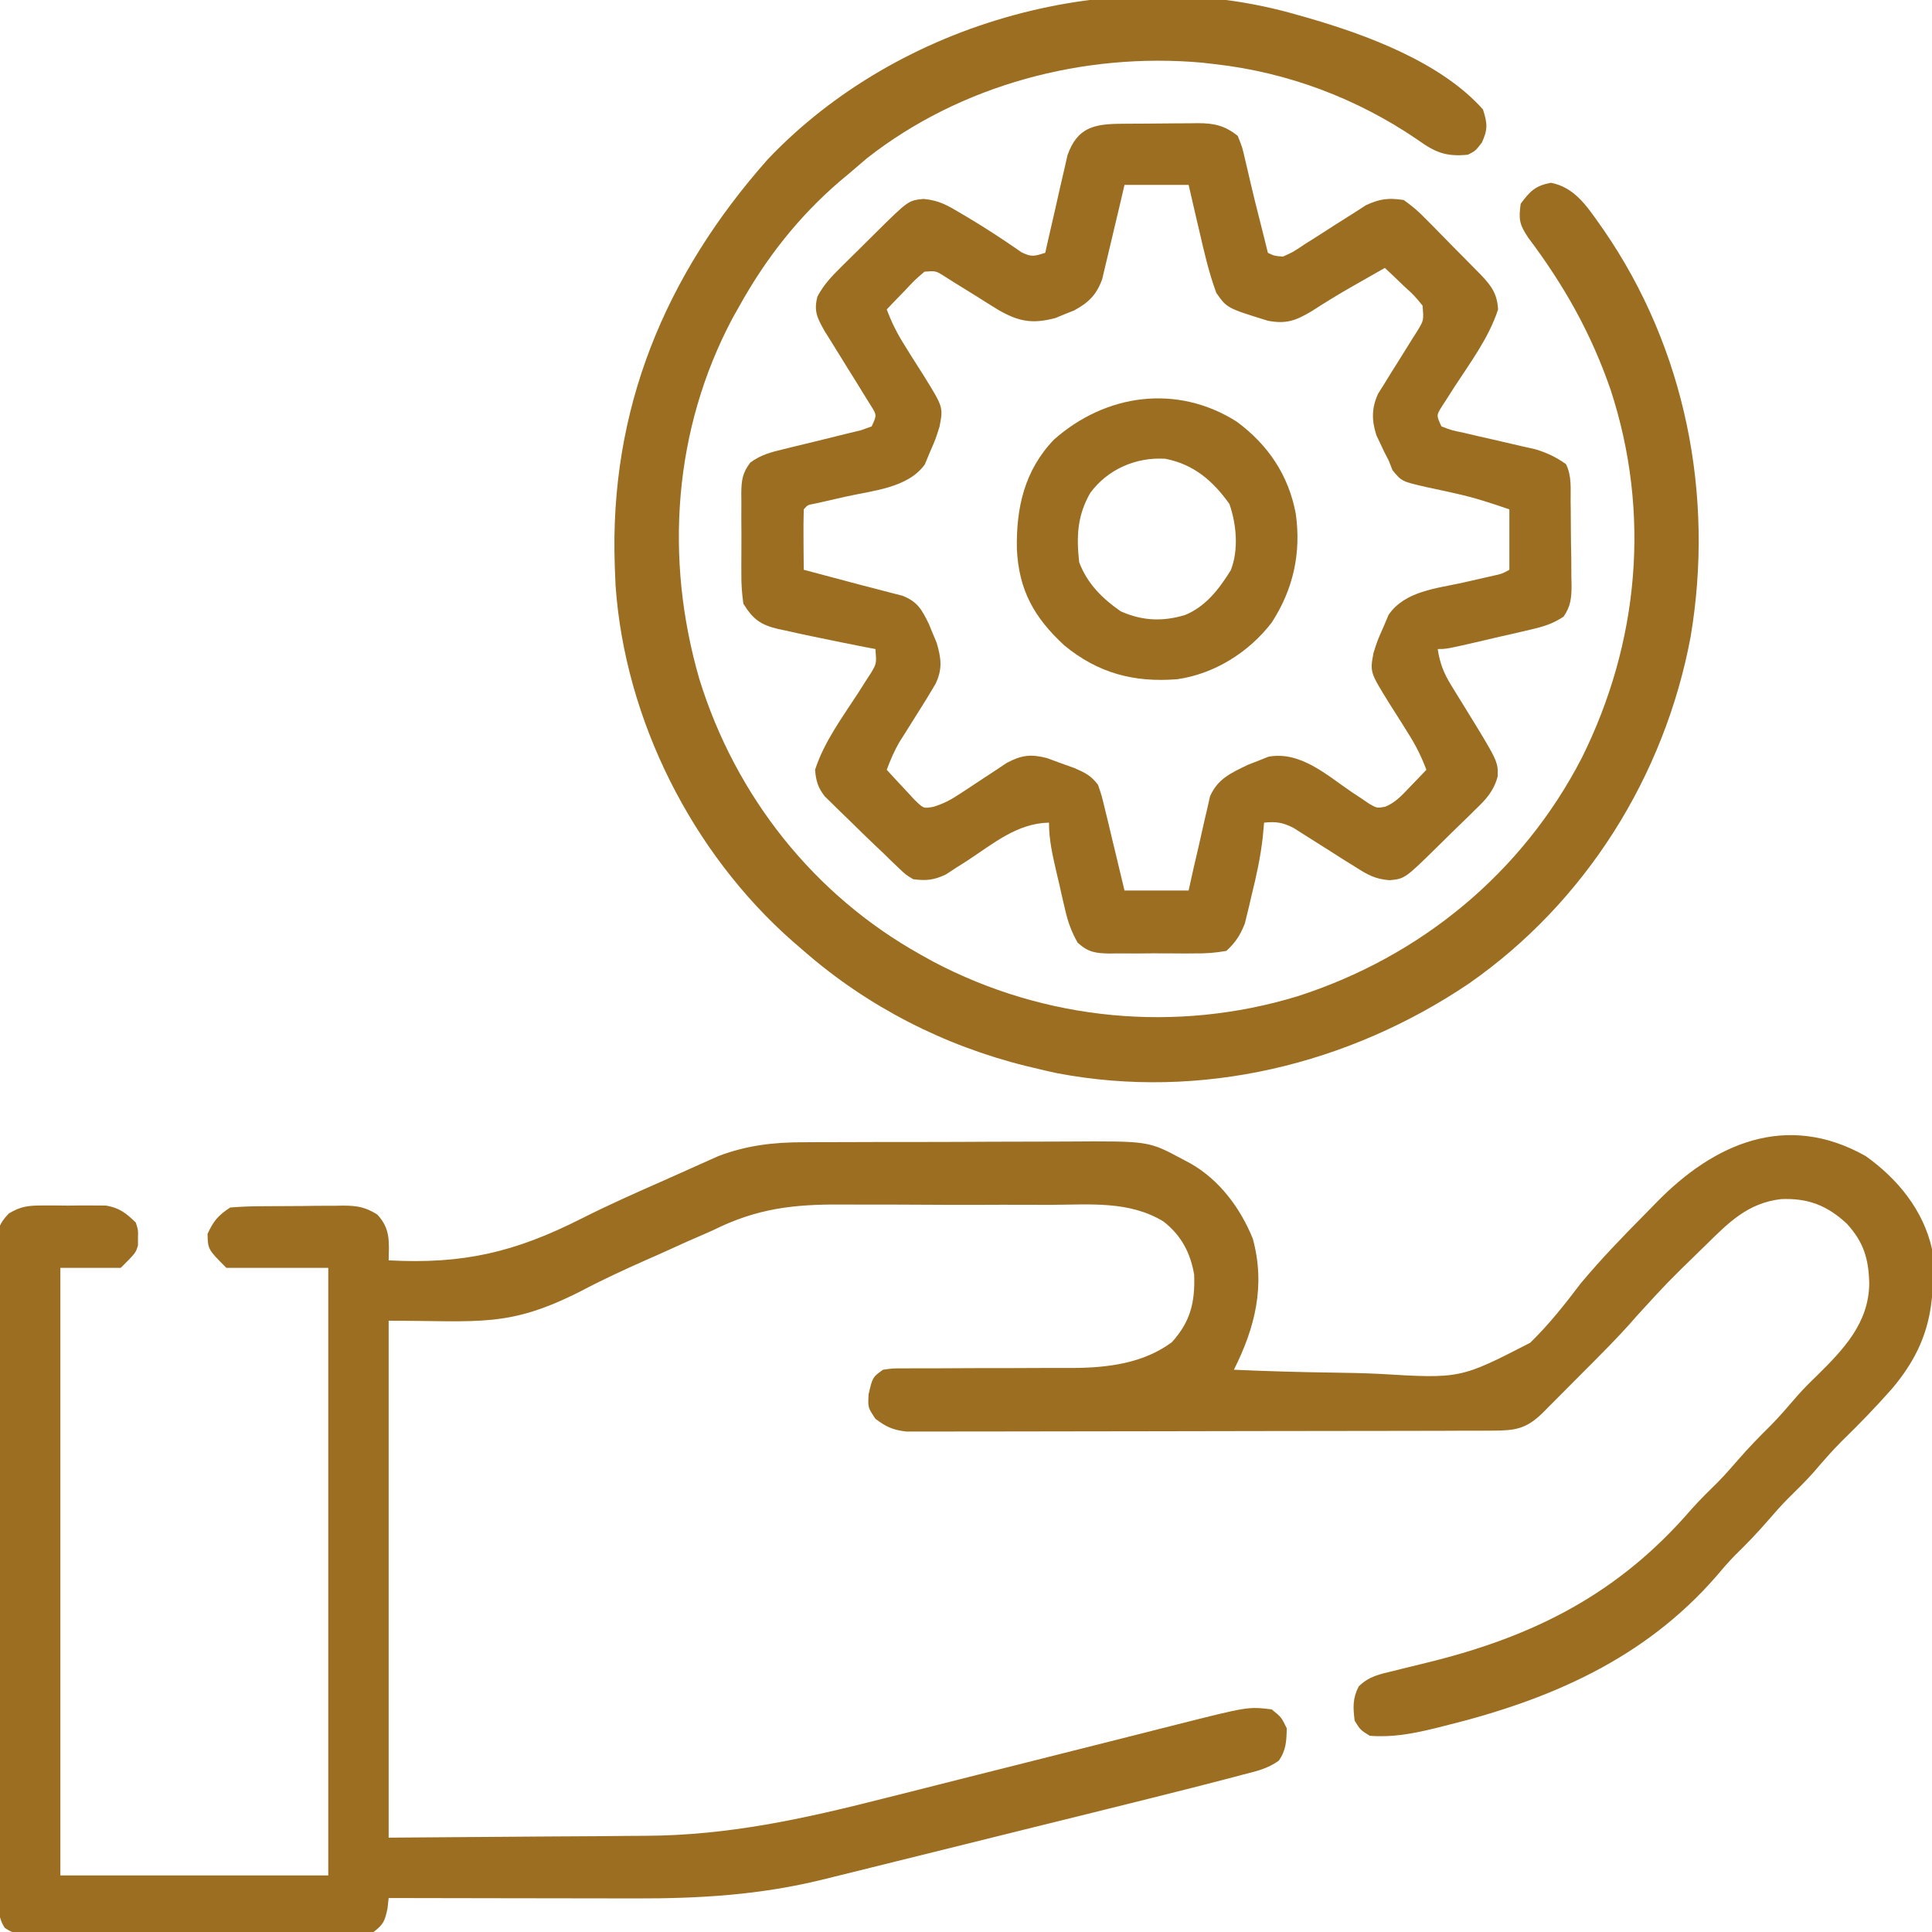 <svg width="48" height="48" viewBox="0 0 48 48" fill="none" xmlns="http://www.w3.org/2000/svg">
<g clip-path="url(#clip0_3_2501)">
<path d="M46.346 28.718C47.143 29.282 47.786 30.067 48 31.031C48.099 32.44 47.928 33.42 46.992 34.518C46.596 34.966 46.181 35.394 45.752 35.811C45.509 36.054 45.287 36.312 45.064 36.572C44.857 36.805 44.636 37.021 44.414 37.239C44.242 37.414 44.082 37.596 43.922 37.781C43.66 38.085 43.386 38.367 43.1 38.647C42.937 38.813 42.788 38.986 42.639 39.164C40.855 41.214 38.511 42.231 35.912 42.873C35.812 42.898 35.712 42.923 35.609 42.949C35.07 43.078 34.585 43.168 34.031 43.125C33.797 42.979 33.797 42.979 33.656 42.75C33.615 42.421 33.603 42.197 33.757 41.899C34.008 41.648 34.284 41.593 34.619 41.514C34.687 41.497 34.754 41.48 34.824 41.462C35.04 41.408 35.256 41.355 35.473 41.303C38.133 40.651 40.224 39.585 42.023 37.497C42.232 37.262 42.455 37.044 42.68 36.823C42.851 36.648 43.012 36.467 43.172 36.281C43.433 35.979 43.707 35.697 43.992 35.417C44.223 35.182 44.434 34.933 44.649 34.684C44.804 34.509 44.966 34.346 45.135 34.184C45.804 33.523 46.428 32.873 46.441 31.893C46.428 31.273 46.301 30.856 45.88 30.398C45.395 29.951 44.927 29.765 44.256 29.791C43.426 29.885 42.945 30.375 42.375 30.938C42.319 30.992 42.264 31.046 42.206 31.102C41.416 31.872 41.416 31.872 40.672 32.687C40.231 33.197 39.754 33.67 39.277 34.147C39.116 34.308 38.955 34.471 38.794 34.633C38.692 34.736 38.589 34.839 38.486 34.942C38.438 34.99 38.39 35.039 38.341 35.089C37.922 35.505 37.648 35.543 37.069 35.544C37.006 35.545 36.943 35.545 36.878 35.545C36.667 35.546 36.455 35.546 36.243 35.546C36.091 35.547 35.94 35.547 35.788 35.548C35.376 35.549 34.963 35.55 34.551 35.55C34.293 35.55 34.036 35.551 33.778 35.551C32.972 35.553 32.167 35.553 31.361 35.554C30.431 35.554 29.5 35.556 28.57 35.559C27.851 35.56 27.132 35.562 26.413 35.562C25.983 35.562 25.554 35.562 25.124 35.564C24.72 35.566 24.316 35.566 23.912 35.565C23.764 35.565 23.616 35.565 23.468 35.566C23.265 35.567 23.063 35.567 22.86 35.566C22.747 35.566 22.634 35.566 22.517 35.566C22.186 35.528 22.014 35.45 21.75 35.25C21.562 34.969 21.562 34.969 21.58 34.641C21.678 34.218 21.678 34.218 21.937 34.031C22.181 33.996 22.181 33.996 22.477 33.997C22.587 33.996 22.698 33.995 22.812 33.995C22.933 33.995 23.053 33.996 23.176 33.996C23.301 33.996 23.427 33.995 23.552 33.994C24.082 33.99 24.613 33.99 25.143 33.99C25.468 33.99 25.793 33.989 26.118 33.986C26.3 33.985 26.482 33.986 26.664 33.987C27.523 33.98 28.405 33.874 29.115 33.346C29.579 32.834 29.692 32.353 29.669 31.673C29.579 31.127 29.346 30.69 28.907 30.348C28.055 29.829 27.077 29.93 26.114 29.934C25.917 29.934 25.72 29.933 25.523 29.933C25.111 29.931 24.698 29.932 24.286 29.934C23.762 29.936 23.237 29.933 22.712 29.93C22.305 29.927 21.898 29.927 21.491 29.928C21.298 29.929 21.105 29.928 20.912 29.926C19.711 29.918 18.801 30.024 17.719 30.563C17.503 30.66 17.286 30.753 17.069 30.848C16.852 30.946 16.635 31.044 16.418 31.143C16.299 31.195 16.181 31.248 16.062 31.3C15.502 31.549 14.95 31.803 14.409 32.09C12.621 32.99 11.93 32.813 9.656 32.813C9.656 37.051 9.656 41.289 9.656 45.656C10.95 45.647 12.243 45.637 13.576 45.627C13.981 45.625 14.386 45.622 14.803 45.62C15.173 45.617 15.173 45.617 15.544 45.613C15.706 45.611 15.868 45.61 16.03 45.61C18.083 45.602 19.957 45.191 21.941 44.686C22.172 44.628 22.403 44.57 22.634 44.512C23.175 44.376 23.716 44.24 24.257 44.102C25.051 43.901 25.845 43.702 26.64 43.502C27.209 43.358 27.779 43.215 28.349 43.071C28.454 43.044 28.559 43.018 28.666 42.99C28.86 42.941 29.055 42.892 29.248 42.843C31.007 42.399 31.007 42.399 31.594 42.469C31.834 42.662 31.834 42.662 31.969 42.938C31.963 43.249 31.954 43.48 31.773 43.741C31.504 43.942 31.201 44.008 30.88 44.09C30.806 44.11 30.732 44.129 30.656 44.15C30.406 44.216 30.156 44.28 29.906 44.344C29.819 44.366 29.731 44.389 29.64 44.412C28.942 44.59 28.242 44.764 27.542 44.937C27.318 44.992 27.094 45.048 26.87 45.104C26.403 45.219 25.936 45.335 25.47 45.45C24.874 45.598 24.278 45.746 23.682 45.894C23.22 46.008 22.758 46.123 22.297 46.237C22.077 46.292 21.857 46.346 21.637 46.401C21.33 46.477 21.023 46.553 20.716 46.629C20.627 46.651 20.537 46.673 20.445 46.696C18.88 47.081 17.385 47.17 15.781 47.166C15.604 47.165 15.427 47.165 15.249 47.165C14.786 47.165 14.323 47.164 13.86 47.163C13.386 47.162 12.912 47.161 12.438 47.161C11.511 47.16 10.584 47.158 9.656 47.156C9.647 47.243 9.637 47.33 9.627 47.42C9.559 47.734 9.526 47.81 9.281 48C9.107 48.035 9.107 48.035 8.908 48.036C8.832 48.037 8.756 48.037 8.678 48.038C8.554 48.037 8.554 48.037 8.428 48.036C8.296 48.037 8.296 48.037 8.163 48.038C7.873 48.039 7.584 48.038 7.295 48.037C7.094 48.038 6.893 48.038 6.693 48.038C6.272 48.039 5.851 48.038 5.43 48.037C4.89 48.035 4.35 48.036 3.81 48.038C3.396 48.039 2.981 48.038 2.567 48.038C2.367 48.038 2.168 48.038 1.969 48.038C1.691 48.039 1.413 48.038 1.135 48.036C1.011 48.037 1.011 48.037 0.884 48.038C0.771 48.037 0.771 48.037 0.655 48.036C0.589 48.036 0.523 48.036 0.456 48.035C0.281 48 0.281 48 0.12 47.9C-0.062 47.625 -0.039 47.348 -0.037 47.029C-0.038 46.958 -0.038 46.888 -0.039 46.815C-0.04 46.577 -0.04 46.339 -0.039 46.101C-0.04 45.93 -0.041 45.76 -0.042 45.59C-0.044 45.127 -0.044 44.664 -0.044 44.2C-0.044 43.814 -0.045 43.428 -0.046 43.042C-0.047 42.13 -0.048 41.219 -0.047 40.308C-0.046 39.367 -0.049 38.427 -0.052 37.486C-0.055 36.679 -0.056 35.872 -0.056 35.065C-0.055 34.583 -0.056 34.1 -0.058 33.618C-0.06 33.165 -0.06 32.711 -0.058 32.258C-0.058 32.091 -0.058 31.925 -0.06 31.758C-0.061 31.531 -0.06 31.304 -0.058 31.077C-0.06 30.977 -0.06 30.977 -0.062 30.876C-0.056 30.531 -0.023 30.399 0.221 30.147C0.514 29.973 0.692 29.952 1.031 29.95C1.138 29.95 1.244 29.949 1.353 29.949C1.464 29.95 1.574 29.952 1.687 29.953C1.853 29.951 1.853 29.951 2.021 29.949C2.128 29.949 2.234 29.95 2.344 29.95C2.489 29.951 2.489 29.951 2.637 29.952C2.973 30.012 3.132 30.14 3.375 30.375C3.434 30.563 3.434 30.563 3.428 30.75C3.428 30.843 3.428 30.843 3.428 30.938C3.375 31.125 3.375 31.125 3 31.5C2.505 31.5 2.01 31.5 1.5 31.5C1.5 36.481 1.5 41.462 1.5 46.594C3.696 46.594 5.893 46.594 8.156 46.594C8.156 41.613 8.156 36.632 8.156 31.5C7.321 31.5 6.486 31.5 5.625 31.5C5.166 31.041 5.166 31.041 5.156 30.656C5.308 30.329 5.415 30.202 5.719 30C5.972 29.98 6.215 29.969 6.468 29.969C6.578 29.968 6.578 29.968 6.69 29.967C6.846 29.966 7.001 29.965 7.156 29.965C7.393 29.965 7.63 29.962 7.867 29.958C8.018 29.957 8.169 29.957 8.32 29.957C8.39 29.956 8.461 29.954 8.533 29.953C8.877 29.956 9.076 29.989 9.371 30.173C9.704 30.525 9.665 30.848 9.656 31.313C11.511 31.413 12.797 31.111 14.451 30.273C15.123 29.934 15.81 29.629 16.499 29.326C16.706 29.235 16.912 29.142 17.118 29.049C17.247 28.991 17.375 28.934 17.503 28.877C17.615 28.827 17.727 28.777 17.842 28.725C18.547 28.457 19.213 28.378 19.963 28.379C20.052 28.378 20.141 28.378 20.232 28.377C20.524 28.375 20.816 28.375 21.108 28.375C21.312 28.374 21.516 28.374 21.721 28.373C22.148 28.372 22.576 28.372 23.004 28.372C23.549 28.372 24.095 28.369 24.641 28.366C25.063 28.364 25.485 28.363 25.907 28.363C26.108 28.363 26.309 28.362 26.51 28.361C28.532 28.348 28.532 28.348 29.344 28.781C29.421 28.822 29.497 28.863 29.576 28.905C30.295 29.311 30.817 30.014 31.125 30.773C31.445 31.941 31.181 32.986 30.656 34.031C31.476 34.067 32.295 34.091 33.116 34.102C33.498 34.107 33.878 34.115 34.259 34.133C36.281 34.254 36.281 34.254 38.016 33.361C38.486 32.906 38.886 32.395 39.281 31.875C39.78 31.28 40.315 30.724 40.862 30.173C40.957 30.077 41.051 29.981 41.145 29.884C42.581 28.407 44.38 27.616 46.346 28.718Z" fill="#9C6E21"/>
<path d="M27.866 3.075C27.967 3.074 27.967 3.074 28.07 3.073C28.212 3.072 28.355 3.072 28.498 3.071C28.715 3.07 28.932 3.067 29.149 3.065C29.288 3.064 29.427 3.063 29.565 3.063C29.63 3.062 29.695 3.061 29.761 3.06C30.169 3.061 30.429 3.12 30.75 3.375C30.865 3.657 30.865 3.657 30.943 4.002C30.958 4.063 30.972 4.124 30.987 4.187C31.018 4.317 31.049 4.447 31.078 4.577C31.142 4.858 31.214 5.137 31.284 5.416C31.358 5.704 31.429 5.993 31.5 6.281C31.661 6.358 31.661 6.358 31.875 6.375C32.134 6.258 32.134 6.258 32.401 6.077C32.503 6.013 32.604 5.949 32.709 5.883C32.869 5.781 33.029 5.678 33.188 5.575C33.343 5.475 33.499 5.377 33.655 5.28C33.748 5.22 33.84 5.161 33.935 5.099C34.285 4.938 34.493 4.912 34.875 4.969C35.091 5.123 35.248 5.256 35.428 5.445C35.477 5.493 35.526 5.542 35.576 5.593C35.678 5.696 35.78 5.8 35.881 5.904C36.035 6.064 36.192 6.221 36.349 6.378C36.448 6.479 36.548 6.58 36.647 6.681C36.717 6.751 36.717 6.751 36.788 6.823C37.052 7.099 37.199 7.301 37.219 7.688C36.99 8.394 36.532 9.002 36.13 9.62C36.076 9.705 36.022 9.79 35.966 9.878C35.916 9.954 35.867 10.031 35.816 10.11C35.686 10.322 35.686 10.322 35.812 10.594C36.066 10.691 36.066 10.691 36.379 10.755C36.495 10.782 36.611 10.81 36.731 10.838C36.854 10.866 36.978 10.894 37.102 10.922C37.342 10.977 37.581 11.033 37.821 11.089C37.981 11.125 37.981 11.125 38.145 11.162C38.438 11.25 38.657 11.355 38.906 11.531C39.053 11.825 39.019 12.139 39.022 12.462C39.023 12.536 39.024 12.61 39.025 12.686C39.026 12.842 39.027 12.998 39.028 13.154C39.029 13.393 39.033 13.632 39.038 13.87C39.038 14.022 39.039 14.174 39.04 14.325C39.041 14.397 39.043 14.468 39.045 14.542C39.044 14.855 39.026 15.056 38.849 15.318C38.57 15.506 38.328 15.573 38 15.649C37.941 15.663 37.882 15.677 37.82 15.691C37.632 15.736 37.443 15.778 37.254 15.82C37.126 15.85 36.998 15.88 36.871 15.91C35.944 16.125 35.944 16.125 35.719 16.125C35.773 16.478 35.87 16.727 36.058 17.03C36.107 17.11 36.156 17.191 36.207 17.274C36.258 17.357 36.31 17.44 36.363 17.526C37.223 18.922 37.223 18.922 37.208 19.296C37.106 19.663 36.919 19.861 36.651 20.117C36.603 20.164 36.556 20.211 36.508 20.259C36.357 20.408 36.205 20.554 36.053 20.701C35.951 20.802 35.849 20.902 35.747 21.003C34.904 21.832 34.904 21.832 34.523 21.869C34.158 21.839 33.975 21.732 33.668 21.536C33.566 21.473 33.464 21.409 33.359 21.344C33.253 21.276 33.147 21.209 33.041 21.141C32.833 21.008 32.623 20.876 32.414 20.745C32.322 20.686 32.229 20.627 32.134 20.567C31.863 20.431 31.705 20.409 31.406 20.438C31.395 20.557 31.384 20.676 31.373 20.799C31.318 21.291 31.215 21.763 31.096 22.242C31.077 22.324 31.058 22.406 31.039 22.49C31.019 22.569 31 22.648 30.98 22.73C30.954 22.836 30.954 22.836 30.928 22.944C30.812 23.237 30.701 23.409 30.469 23.625C30.19 23.673 29.965 23.691 29.686 23.687C29.573 23.688 29.573 23.688 29.457 23.689C29.298 23.689 29.139 23.688 28.979 23.686C28.735 23.684 28.492 23.686 28.248 23.689C28.093 23.689 27.937 23.688 27.782 23.687C27.709 23.688 27.637 23.689 27.562 23.69C27.212 23.683 27.037 23.658 26.774 23.421C26.62 23.148 26.536 22.916 26.465 22.611C26.441 22.509 26.417 22.406 26.392 22.3C26.368 22.194 26.345 22.088 26.32 21.979C26.295 21.872 26.27 21.765 26.244 21.656C26.148 21.238 26.062 20.868 26.062 20.438C25.267 20.454 24.679 20.96 24.034 21.382C23.895 21.47 23.895 21.47 23.753 21.56C23.67 21.614 23.587 21.669 23.501 21.725C23.202 21.867 23.015 21.886 22.688 21.844C22.498 21.729 22.498 21.729 22.33 21.566C22.266 21.506 22.203 21.446 22.137 21.384C22.071 21.319 22.005 21.255 21.938 21.188C21.869 21.123 21.8 21.058 21.73 20.992C21.517 20.79 21.308 20.585 21.1 20.379C21.028 20.31 20.956 20.241 20.882 20.169C20.814 20.102 20.745 20.035 20.675 19.965C20.614 19.905 20.552 19.845 20.489 19.783C20.317 19.559 20.275 19.405 20.25 19.125C20.478 18.422 20.932 17.817 21.331 17.201C21.411 17.074 21.411 17.074 21.493 16.944C21.543 16.868 21.592 16.792 21.643 16.713C21.778 16.484 21.778 16.484 21.75 16.125C21.666 16.109 21.582 16.093 21.495 16.077C21.111 16.002 20.727 15.924 20.344 15.844C20.275 15.83 20.207 15.816 20.136 15.801C19.933 15.759 19.731 15.714 19.529 15.668C19.466 15.655 19.404 15.642 19.339 15.629C18.894 15.524 18.709 15.385 18.469 15C18.432 14.737 18.416 14.512 18.419 14.25C18.418 14.143 18.418 14.143 18.418 14.034C18.418 13.884 18.418 13.733 18.42 13.583C18.422 13.354 18.42 13.125 18.418 12.895C18.418 12.749 18.418 12.603 18.419 12.457C18.418 12.388 18.417 12.32 18.417 12.25C18.422 11.929 18.445 11.751 18.641 11.492C18.911 11.295 19.158 11.234 19.482 11.156C19.543 11.141 19.604 11.126 19.667 11.11C19.861 11.062 20.055 11.015 20.25 10.969C20.512 10.906 20.774 10.841 21.035 10.775C21.21 10.733 21.21 10.733 21.389 10.69C21.477 10.658 21.565 10.627 21.656 10.594C21.786 10.315 21.786 10.315 21.633 10.072C21.574 9.977 21.515 9.883 21.455 9.786C21.392 9.682 21.328 9.579 21.263 9.473C21.195 9.364 21.127 9.255 21.059 9.147C20.926 8.934 20.795 8.721 20.664 8.508C20.605 8.414 20.546 8.319 20.485 8.222C20.304 7.898 20.214 7.731 20.309 7.367C20.468 7.068 20.66 6.869 20.9 6.631C20.945 6.587 20.991 6.542 21.037 6.495C21.132 6.401 21.227 6.307 21.323 6.214C21.469 6.07 21.614 5.926 21.759 5.781C22.567 4.982 22.567 4.982 22.941 4.942C23.327 4.975 23.546 5.104 23.877 5.303C23.934 5.336 23.99 5.37 24.049 5.404C24.503 5.675 24.944 5.965 25.378 6.267C25.634 6.395 25.705 6.363 25.969 6.281C25.987 6.201 26.005 6.121 26.023 6.038C26.09 5.738 26.159 5.439 26.229 5.14C26.258 5.011 26.288 4.882 26.316 4.752C26.358 4.566 26.401 4.38 26.445 4.194C26.47 4.082 26.496 3.97 26.522 3.855C26.768 3.157 27.196 3.079 27.866 3.075ZM27.938 4.594C27.895 4.779 27.851 4.964 27.807 5.155C27.764 5.335 27.721 5.515 27.678 5.695C27.648 5.819 27.619 5.944 27.59 6.069C27.548 6.249 27.505 6.428 27.461 6.608C27.436 6.716 27.41 6.824 27.384 6.935C27.243 7.324 27.048 7.517 26.688 7.712C26.611 7.743 26.534 7.773 26.455 7.805C26.379 7.836 26.303 7.868 26.225 7.9C25.655 8.053 25.314 7.993 24.807 7.702C24.623 7.589 24.44 7.475 24.258 7.359C24.074 7.245 23.89 7.13 23.706 7.017C23.625 6.966 23.544 6.915 23.461 6.862C23.248 6.728 23.248 6.728 22.969 6.75C22.726 6.958 22.726 6.958 22.482 7.219C22.398 7.306 22.314 7.393 22.226 7.483C22.162 7.55 22.098 7.618 22.031 7.688C22.153 8.014 22.296 8.299 22.483 8.592C22.533 8.673 22.583 8.754 22.635 8.837C22.74 9.004 22.846 9.171 22.953 9.338C23.434 10.115 23.434 10.115 23.344 10.594C23.247 10.905 23.247 10.905 23.109 11.221C23.066 11.326 23.022 11.43 22.977 11.538C22.557 12.126 21.677 12.189 21.006 12.34C20.829 12.38 20.652 12.42 20.476 12.461C20.399 12.478 20.322 12.495 20.242 12.513C20.063 12.546 20.063 12.546 19.969 12.656C19.962 12.909 19.96 13.159 19.963 13.412C19.963 13.483 19.964 13.554 19.964 13.628C19.965 13.804 19.967 13.98 19.969 14.156C20.098 14.19 20.098 14.19 20.23 14.225C20.479 14.291 20.727 14.357 20.976 14.424C21.234 14.494 21.492 14.561 21.751 14.627C21.866 14.657 21.982 14.688 22.102 14.719C22.207 14.746 22.313 14.773 22.422 14.801C22.802 14.952 22.903 15.148 23.078 15.503C23.11 15.581 23.141 15.658 23.174 15.738C23.206 15.816 23.238 15.893 23.272 15.972C23.384 16.358 23.421 16.621 23.241 16.994C23.097 17.242 22.947 17.484 22.793 17.725C22.689 17.89 22.586 18.055 22.483 18.22C22.437 18.293 22.391 18.365 22.343 18.44C22.215 18.662 22.121 18.885 22.031 19.125C22.176 19.285 22.323 19.443 22.471 19.6C22.552 19.688 22.634 19.776 22.718 19.867C22.945 20.09 22.945 20.09 23.193 20.044C23.45 19.965 23.633 19.866 23.856 19.717C23.933 19.667 24.01 19.617 24.089 19.565C24.168 19.513 24.247 19.46 24.328 19.406C24.485 19.302 24.642 19.199 24.8 19.096C24.869 19.05 24.938 19.004 25.009 18.956C25.373 18.761 25.61 18.73 26.011 18.834C26.124 18.876 26.238 18.918 26.355 18.961C26.47 19.002 26.584 19.043 26.702 19.085C26.983 19.211 27.098 19.265 27.281 19.5C27.373 19.773 27.373 19.773 27.452 20.102C27.481 20.219 27.51 20.337 27.539 20.458C27.569 20.582 27.598 20.706 27.627 20.83C27.657 20.955 27.688 21.081 27.718 21.206C27.792 21.512 27.865 21.819 27.938 22.125C28.463 22.125 28.989 22.125 29.531 22.125C29.572 21.94 29.613 21.755 29.655 21.564C29.697 21.384 29.738 21.204 29.781 21.024C29.809 20.9 29.837 20.775 29.865 20.65C29.904 20.47 29.947 20.29 29.989 20.111C30.014 20.003 30.038 19.895 30.063 19.784C30.256 19.344 30.59 19.203 31.007 19C31.132 18.952 31.132 18.952 31.26 18.902C31.343 18.869 31.426 18.835 31.511 18.801C32.307 18.652 32.965 19.259 33.585 19.68C33.661 19.73 33.737 19.78 33.816 19.832C33.918 19.902 33.918 19.902 34.023 19.973C34.213 20.08 34.213 20.08 34.418 20.042C34.683 19.932 34.841 19.747 35.039 19.541C35.114 19.464 35.189 19.386 35.266 19.306C35.323 19.247 35.379 19.187 35.438 19.125C35.316 18.799 35.173 18.514 34.986 18.22C34.935 18.14 34.885 18.059 34.834 17.976C34.728 17.808 34.622 17.641 34.516 17.474C34.035 16.697 34.035 16.697 34.125 16.219C34.225 15.907 34.225 15.907 34.365 15.592C34.41 15.487 34.454 15.382 34.5 15.274C34.904 14.683 35.697 14.62 36.357 14.473C36.534 14.433 36.71 14.392 36.887 14.352C36.964 14.335 37.041 14.317 37.121 14.299C37.317 14.256 37.317 14.256 37.5 14.156C37.5 13.661 37.5 13.166 37.5 12.656C37.06 12.502 36.628 12.363 36.174 12.262C36.093 12.243 36.012 12.225 35.929 12.207C35.764 12.17 35.597 12.135 35.431 12.1C34.827 11.961 34.827 11.961 34.597 11.683C34.565 11.602 34.533 11.521 34.5 11.438C34.446 11.333 34.446 11.333 34.391 11.227C34.359 11.159 34.327 11.091 34.295 11.022C34.246 10.92 34.246 10.92 34.197 10.817C34.077 10.445 34.075 10.143 34.237 9.784C34.288 9.703 34.339 9.622 34.392 9.538C34.474 9.404 34.474 9.404 34.558 9.267C34.616 9.175 34.675 9.083 34.734 8.988C34.849 8.805 34.964 8.621 35.077 8.437C35.128 8.356 35.179 8.275 35.232 8.192C35.372 7.955 35.372 7.955 35.344 7.594C35.138 7.342 35.138 7.342 34.875 7.102C34.745 6.976 34.745 6.976 34.611 6.848C34.544 6.785 34.476 6.722 34.406 6.656C34.267 6.736 34.127 6.815 33.987 6.895C33.867 6.963 33.748 7.031 33.628 7.099C33.272 7.3 32.927 7.513 32.584 7.734C32.195 7.964 31.959 8.056 31.5 7.969C30.483 7.654 30.483 7.654 30.219 7.277C30.033 6.772 29.915 6.255 29.795 5.731C29.769 5.621 29.744 5.512 29.717 5.399C29.655 5.131 29.593 4.862 29.531 4.594C29.005 4.594 28.479 4.594 27.938 4.594Z" fill="#9C6E21"/>
<path d="M32.25 0.375C32.321 0.395 32.393 0.415 32.466 0.436C33.946 0.861 35.799 1.544 36.844 2.719C36.954 3.064 36.969 3.214 36.815 3.545C36.656 3.75 36.656 3.75 36.469 3.844C35.919 3.897 35.659 3.787 35.215 3.469C33.717 2.446 31.993 1.797 30.188 1.594C30.079 1.581 29.97 1.569 29.858 1.556C26.931 1.295 23.866 2.105 21.539 3.932C21.39 4.057 21.241 4.184 21.094 4.312C21.018 4.376 20.942 4.439 20.864 4.504C19.837 5.388 19.034 6.411 18.375 7.594C18.318 7.695 18.261 7.796 18.203 7.899C16.728 10.672 16.506 13.881 17.376 16.874C18.275 19.779 20.218 22.239 22.875 23.719C22.977 23.776 23.079 23.832 23.184 23.891C25.969 25.36 29.212 25.67 32.228 24.755C35.289 23.773 37.818 21.694 39.297 18.834C40.726 15.963 41.017 12.74 40.014 9.68C39.528 8.274 38.86 7.091 37.969 5.906C37.749 5.576 37.727 5.451 37.781 5.062C38.012 4.75 38.147 4.613 38.531 4.541C39.098 4.647 39.41 5.098 39.727 5.549C39.787 5.634 39.787 5.634 39.848 5.721C41.877 8.67 42.595 12.305 42.003 15.822C41.354 19.285 39.394 22.413 36.498 24.434C33.514 26.447 29.838 27.344 26.262 26.663C26.069 26.622 25.878 26.578 25.688 26.531C25.622 26.516 25.557 26.5 25.49 26.484C23.451 25.979 21.553 25.008 19.969 23.625C19.831 23.506 19.831 23.506 19.692 23.386C17.189 21.183 15.525 17.877 15.293 14.541C15.289 14.445 15.285 14.349 15.281 14.25C15.277 14.158 15.277 14.158 15.274 14.064C15.135 10.171 16.52 6.841 19.074 3.959C22.335 0.525 27.689 -0.957 32.25 0.375Z" fill="#9C6E21"/>
<path d="M30.721 10.472C31.502 11.046 32.018 11.808 32.194 12.769C32.33 13.744 32.131 14.643 31.594 15.469C31.027 16.206 30.178 16.741 29.25 16.875C28.17 16.961 27.278 16.725 26.438 16.031C25.689 15.337 25.312 14.66 25.264 13.639C25.245 12.615 25.452 11.688 26.183 10.924C27.469 9.784 29.236 9.536 30.721 10.472ZM27.088 12.246C26.763 12.812 26.741 13.328 26.812 13.969C27.014 14.501 27.384 14.868 27.844 15.188C28.376 15.425 28.881 15.448 29.438 15.281C29.958 15.07 30.288 14.633 30.579 14.167C30.778 13.658 30.72 13.028 30.545 12.522C30.138 11.947 29.656 11.535 28.953 11.398C28.226 11.352 27.523 11.656 27.088 12.246Z" fill="#9C6E21"/>
</g>
<defs>
<clipPath id="clip0_3_2501">
<rect width="48" height="48" fill="white"/>
</clipPath>
</defs>
</svg>
